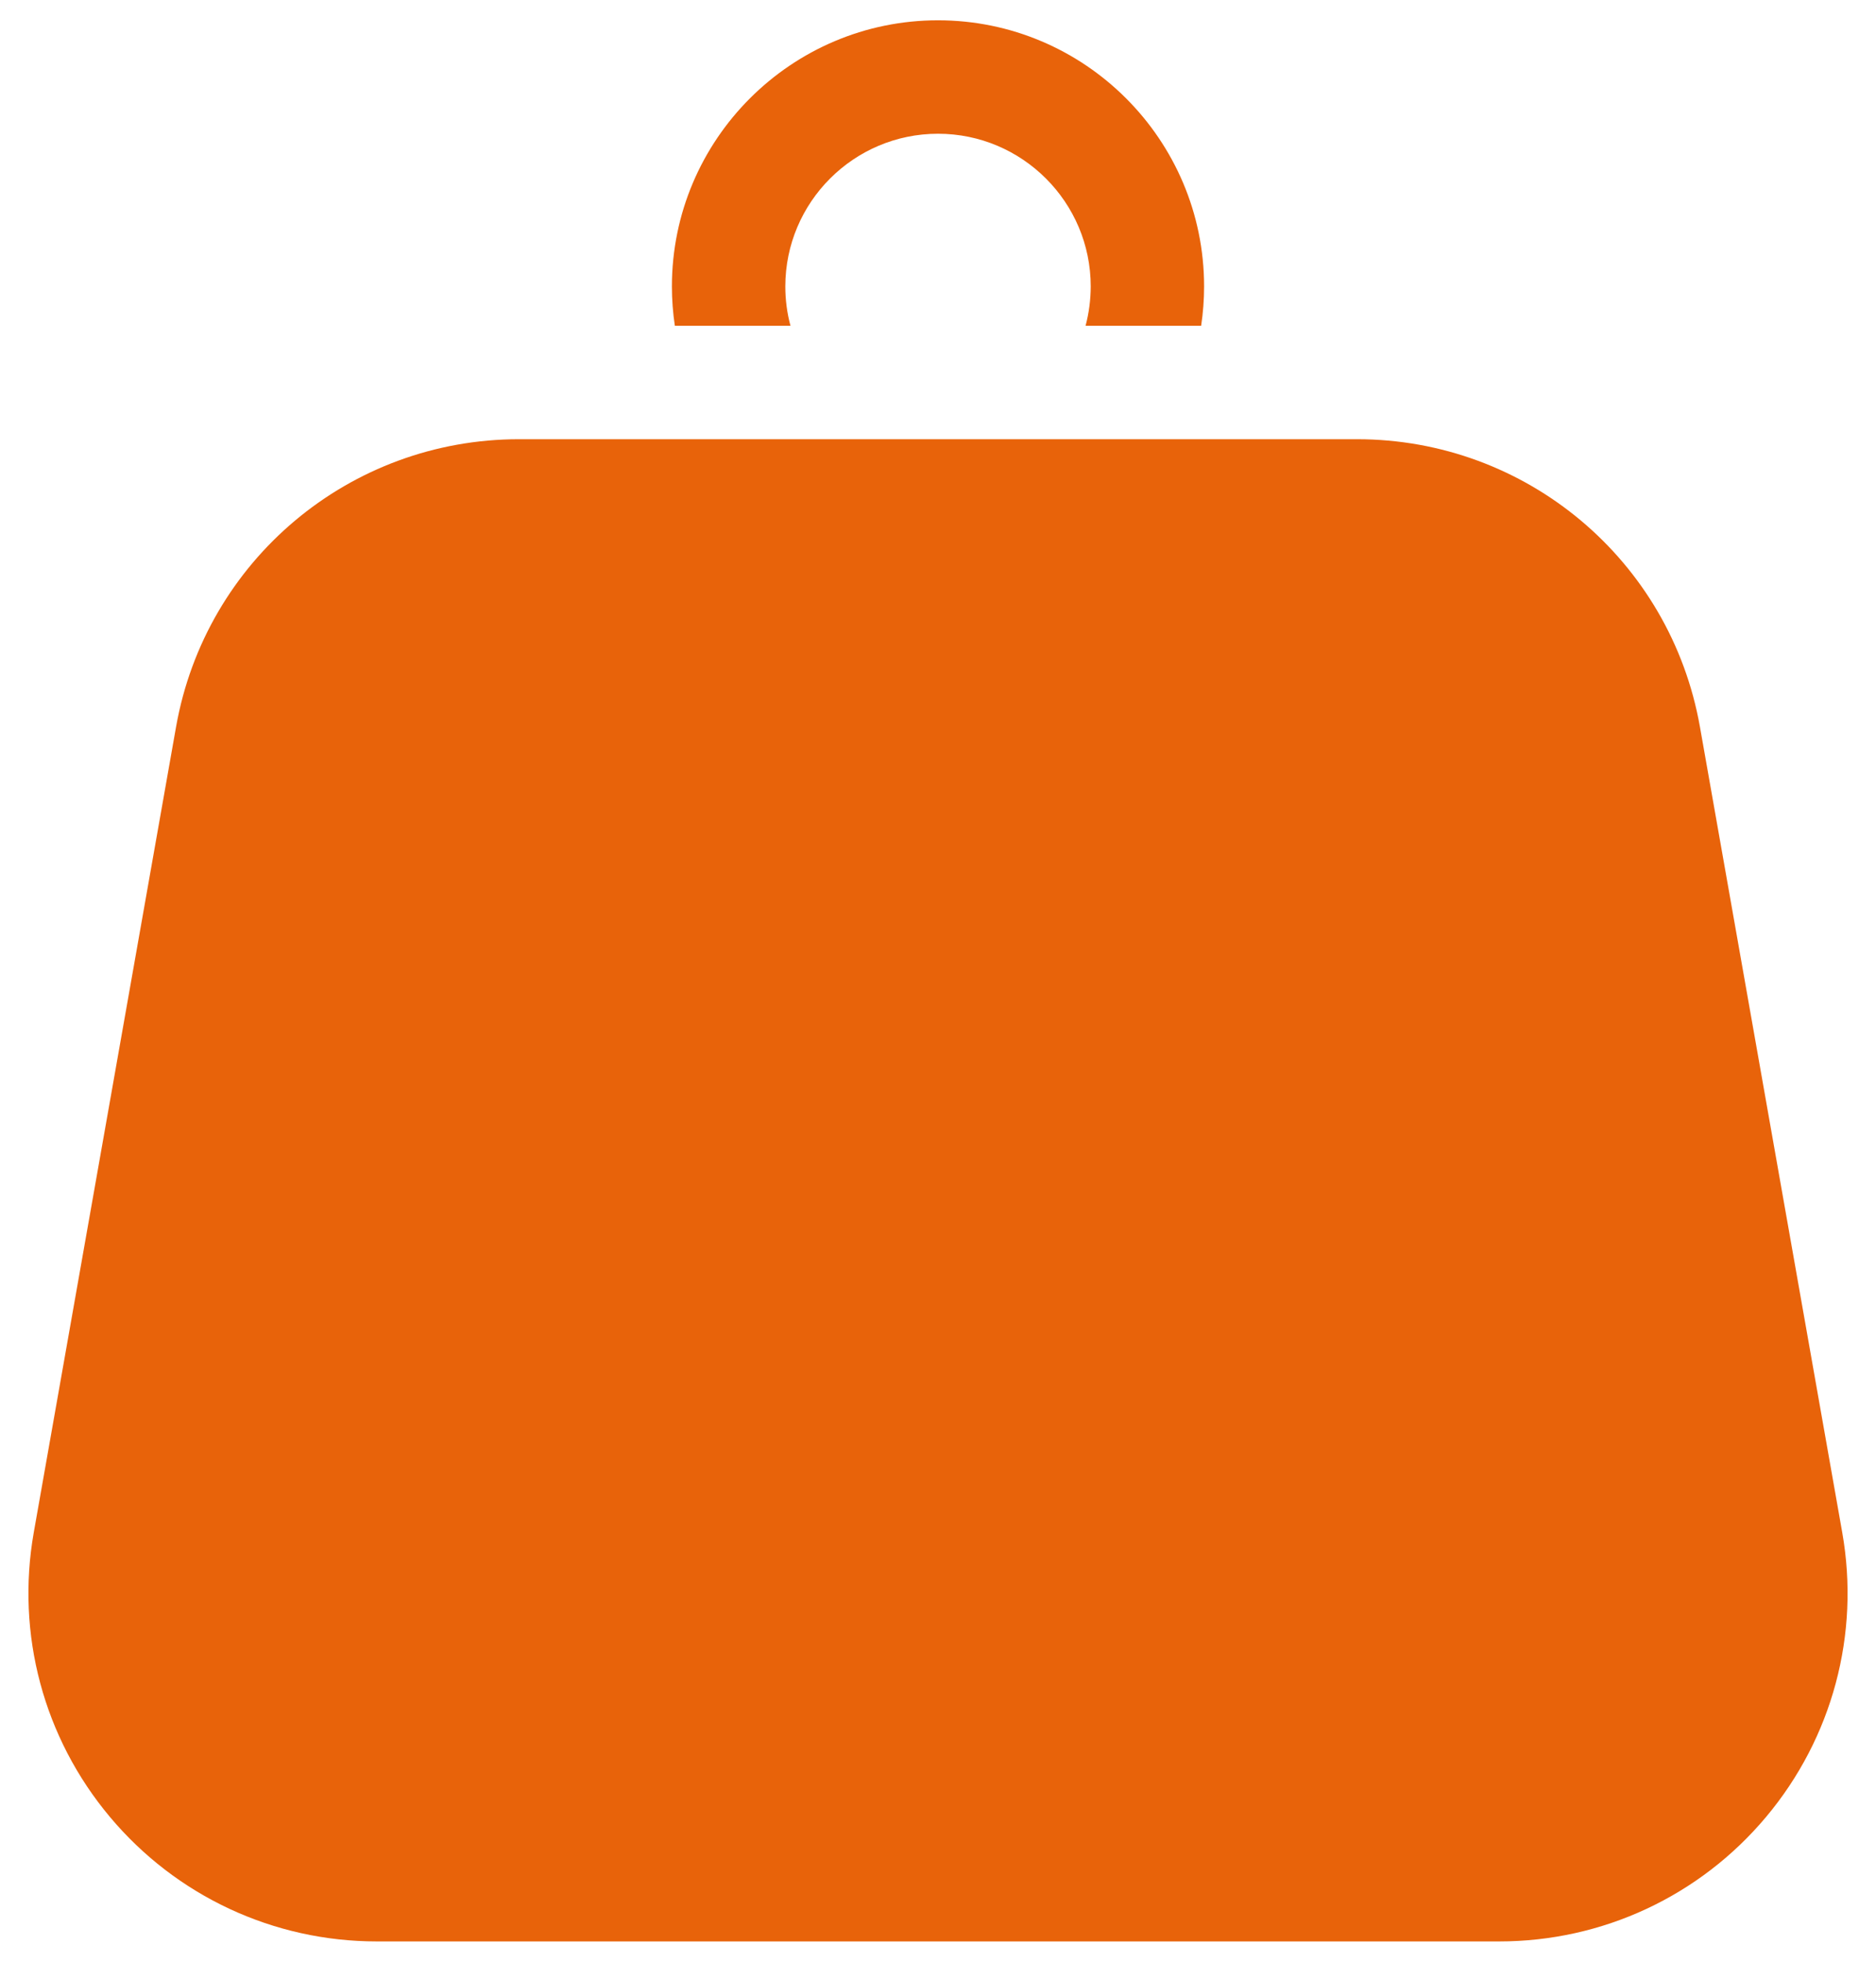 <svg width="44" height="46" viewBox="0 0 44 46" fill="none" xmlns="http://www.w3.org/2000/svg">
<g id="Group">
<path id="Vector" d="M22 0.476C18.559 0.476 15.759 3.276 15.759 6.717C15.759 7.031 15.783 7.338 15.828 7.639H18.54C18.459 7.339 18.419 7.029 18.419 6.717C18.419 4.742 20.025 3.136 22 3.136C23.975 3.136 25.582 4.742 25.582 6.717C25.581 7.029 25.541 7.339 25.461 7.639H28.172C28.217 7.338 28.241 7.031 28.241 6.717C28.241 3.276 25.441 0.476 22 0.476ZM43.208 35.934L39.871 17.046C39.18 13.136 35.797 10.299 31.827 10.299H12.173C8.203 10.299 4.82 13.136 4.129 17.046L0.792 35.934C0.371 38.319 1.022 40.75 2.578 42.605C4.134 44.46 6.415 45.524 8.836 45.524H35.164C37.586 45.524 39.867 44.46 41.422 42.605C42.978 40.75 43.629 38.319 43.208 35.934Z" fill="#E8630A"/>
</g>
</svg>
